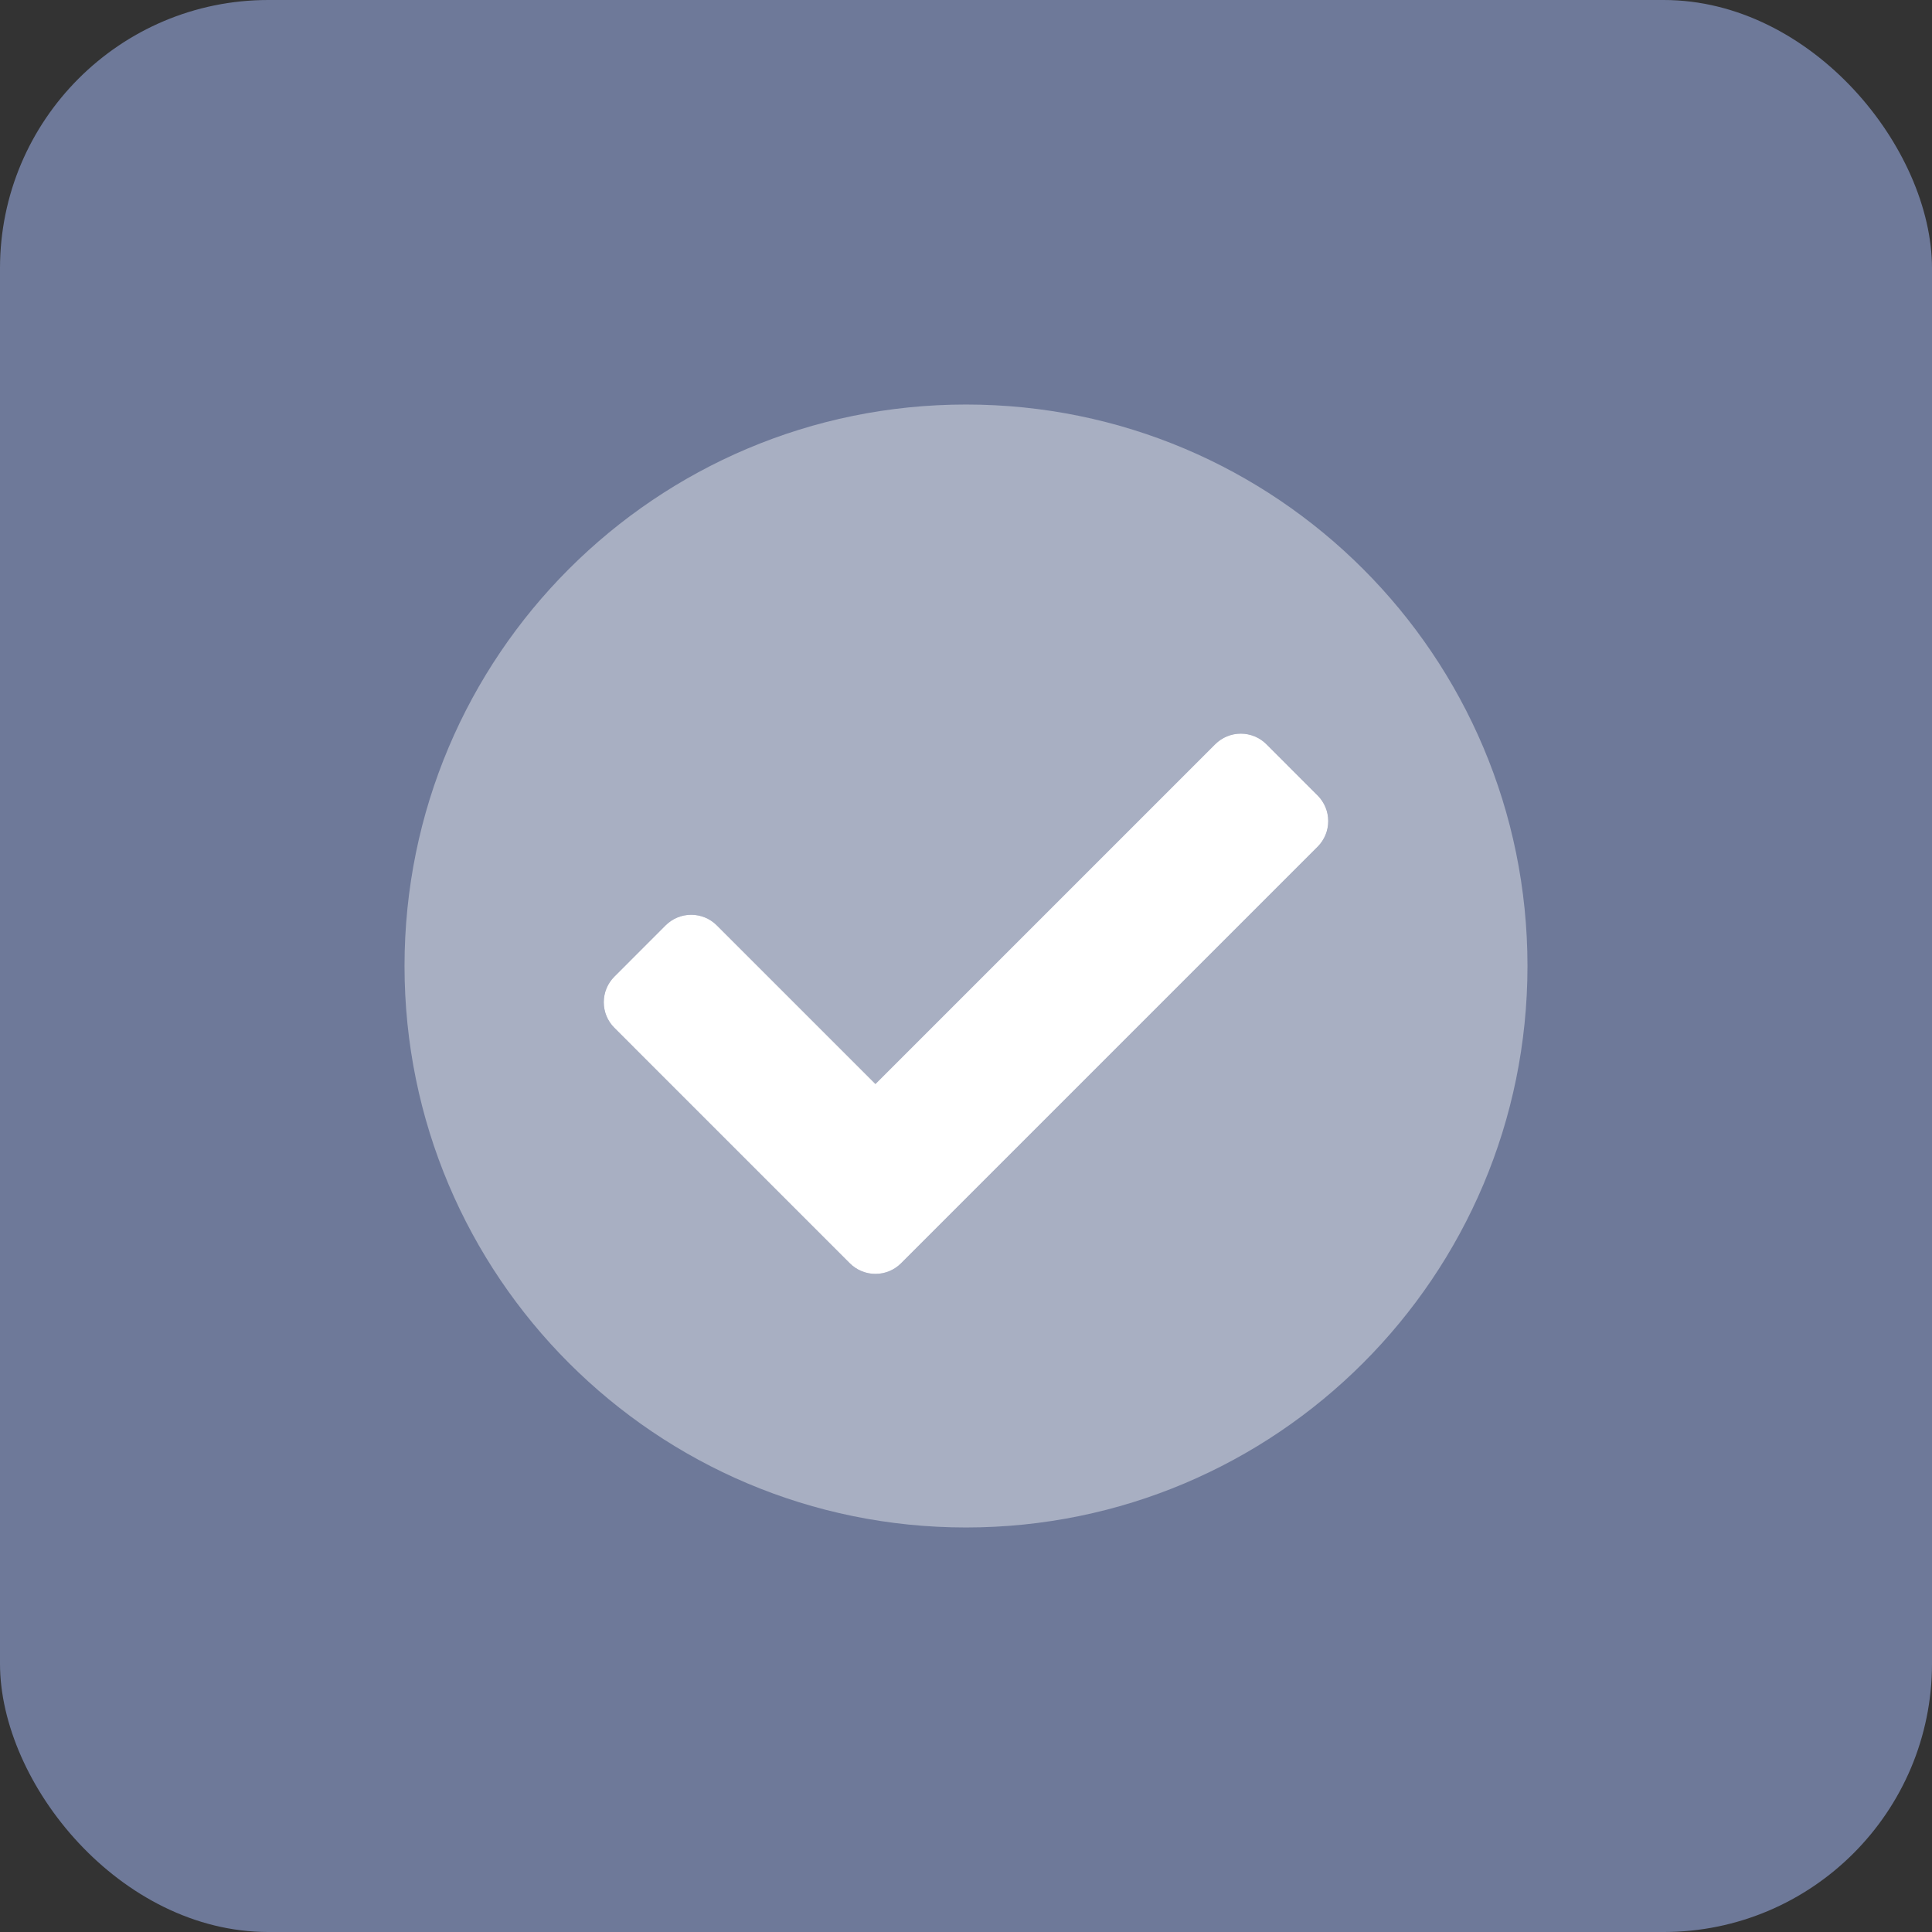 <svg width="100" height="100" viewBox="0 0 100 100" fill="none" xmlns="http://www.w3.org/2000/svg">
<rect x="0" y="0" width="100" height="100" fill="#333333" stroke="none"/>
<rect width="100" height="100" rx="13.889" fill="#AAC1FF" fill-opacity="0.5"/>
<path opacity="0.4" d="M50 20.938C33.945 20.938 20.938 33.945 20.938 50C20.938 66.055 33.945 79.062 50 79.062C66.055 79.062 79.062 66.055 79.062 50C79.062 33.945 66.055 20.938 50 20.938ZM68.2 43.825L46.638 65.388C46.286 65.739 45.81 65.937 45.312 65.937C44.815 65.937 44.339 65.739 43.987 65.388L31.8 53.2C31.448 52.849 31.251 52.372 31.251 51.875C31.251 51.378 31.448 50.901 31.8 50.55L34.45 47.898C34.624 47.724 34.831 47.585 35.059 47.491C35.286 47.397 35.53 47.348 35.776 47.348C36.023 47.348 36.267 47.397 36.494 47.491C36.721 47.585 36.928 47.724 37.102 47.898L45.312 56.108L62.898 38.523C63.072 38.349 63.279 38.21 63.506 38.116C63.733 38.022 63.977 37.973 64.224 37.973C64.47 37.973 64.714 38.022 64.941 38.116C65.169 38.21 65.376 38.349 65.55 38.523L68.2 41.175C68.552 41.526 68.749 42.003 68.749 42.5C68.749 42.997 68.552 43.474 68.2 43.825Z" fill="white"/>
<path d="M46.638 65.388C46.286 65.739 45.81 65.937 45.313 65.937C44.816 65.937 44.339 65.739 43.987 65.388L31.8 53.2C31.448 52.849 31.251 52.372 31.251 51.875C31.251 51.378 31.448 50.901 31.8 50.55L34.45 47.898C34.625 47.724 34.831 47.585 35.059 47.491C35.286 47.397 35.53 47.348 35.776 47.348C36.023 47.348 36.267 47.397 36.494 47.491C36.722 47.585 36.928 47.724 37.102 47.898L45.313 56.108L62.898 38.523C63.072 38.349 63.279 38.21 63.506 38.116C63.734 38.022 63.977 37.973 64.224 37.973C64.47 37.973 64.714 38.022 64.941 38.116C65.169 38.21 65.376 38.349 65.55 38.523L68.201 41.175C68.552 41.526 68.749 42.003 68.749 42.5C68.749 42.997 68.552 43.474 68.201 43.825L46.638 65.388Z" fill="white"/>
</svg>
